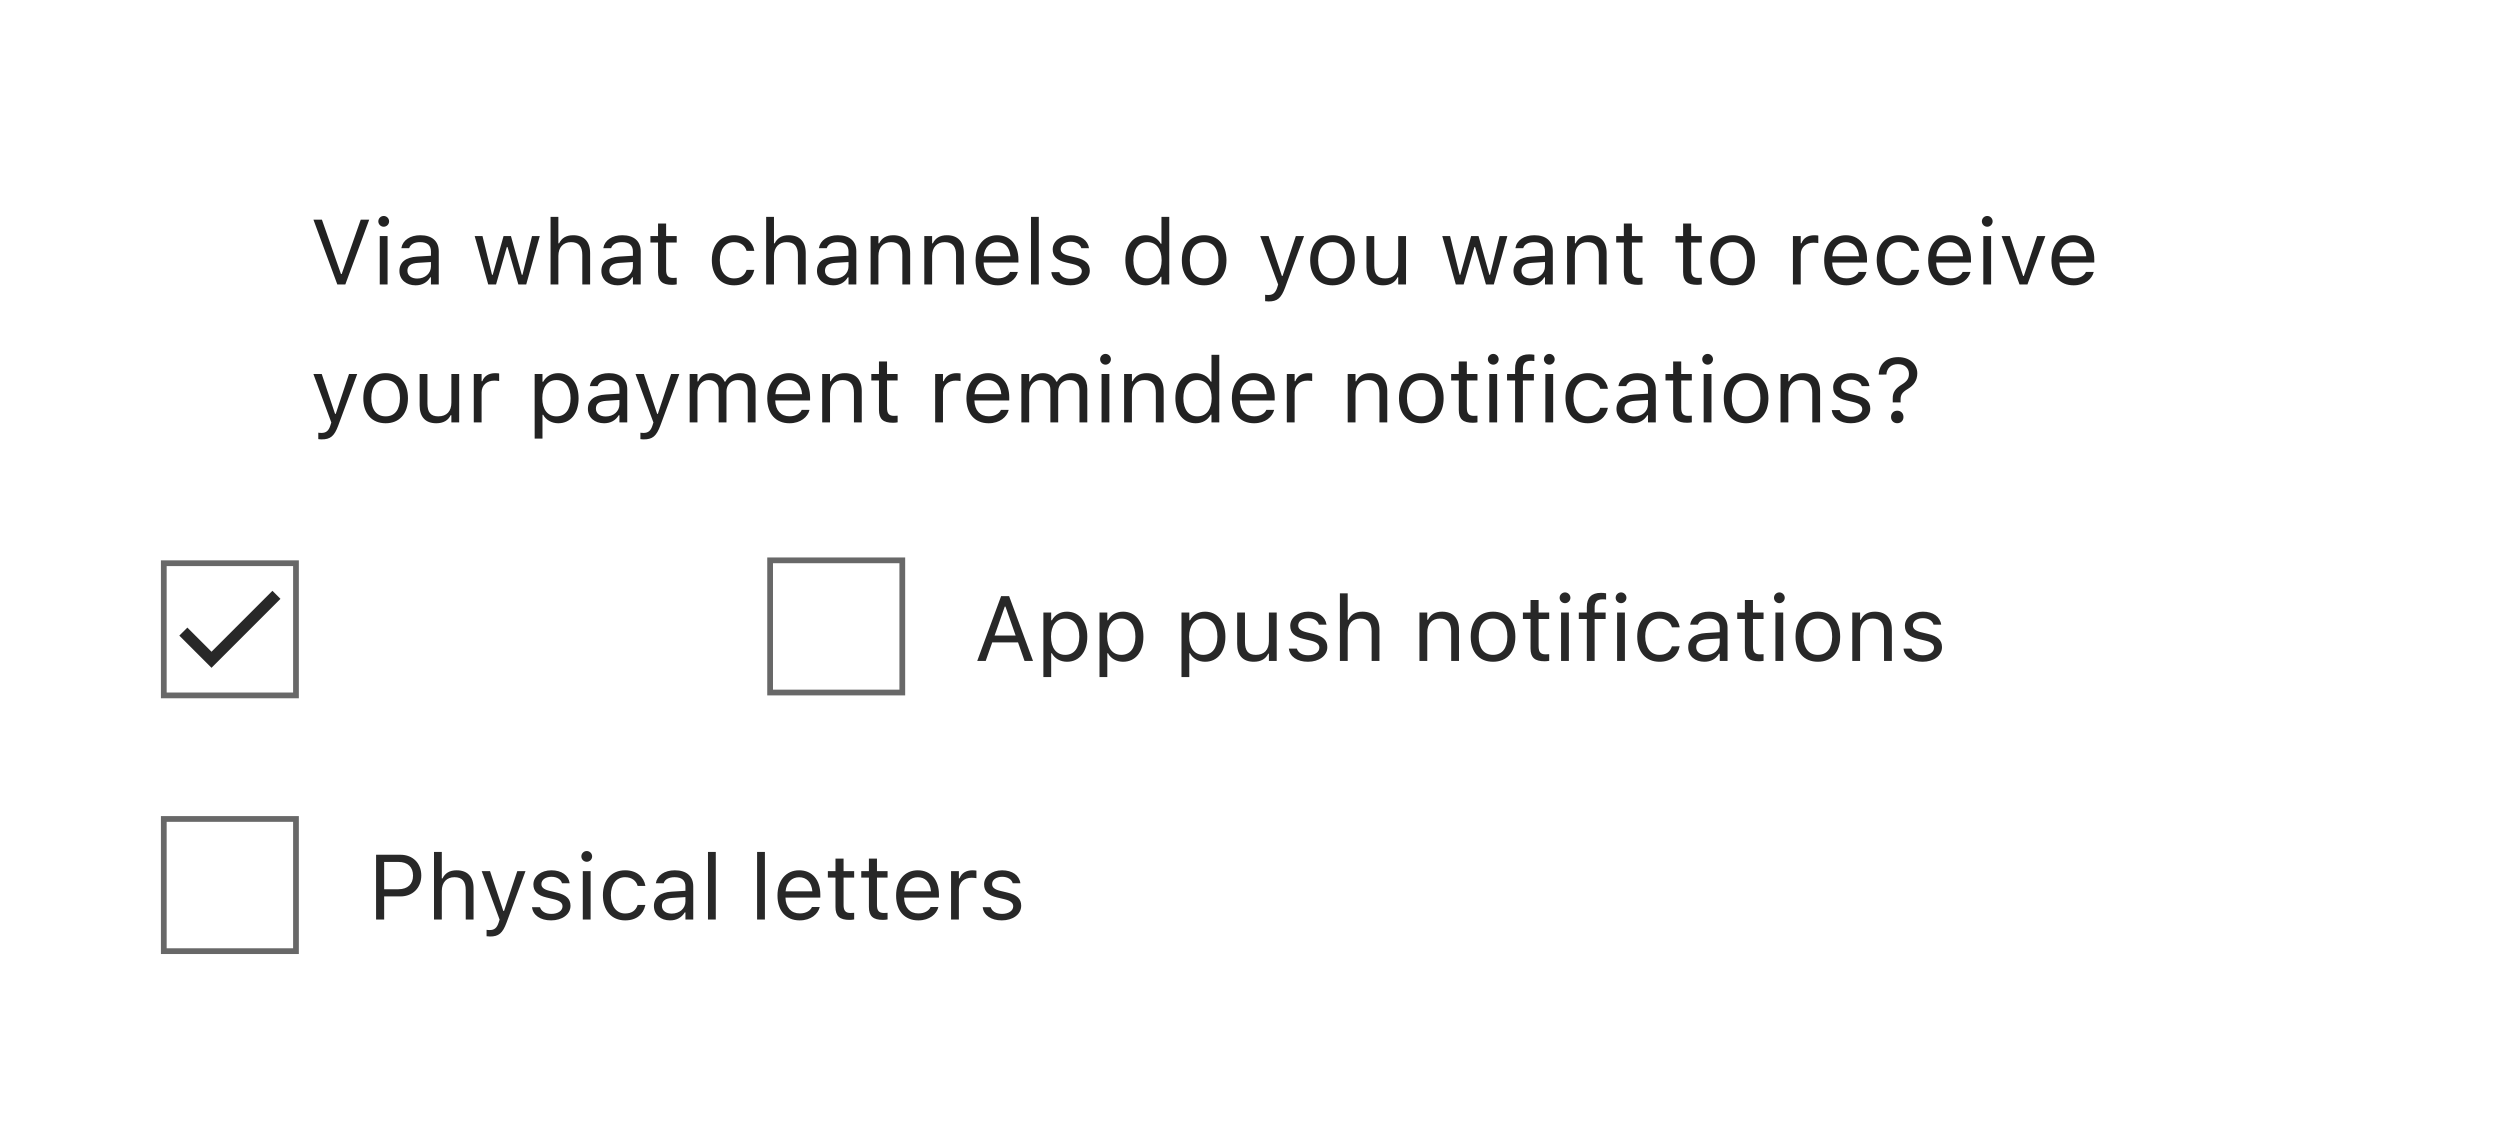 <svg width="435" height="195" viewBox="0 0 435 195" fill="none" xmlns="http://www.w3.org/2000/svg">
<mask id="path-1-inside-1_2811_2091" fill="white">
<path d="M0 0H435V195H0V0Z"/>
</mask>
<path d="M58.695 49.5L54.539 38.227H56.016L59.328 47.68H59.453L62.766 38.227H64.242L60.086 49.5H58.695ZM66.766 39.453C66.25 39.453 65.828 39.031 65.828 38.516C65.828 38 66.25 37.578 66.766 37.578C67.281 37.578 67.703 38 67.703 38.516C67.703 39.031 67.281 39.453 66.766 39.453ZM66.078 49.5V41.078H67.438V49.5H66.078ZM72.312 49.648C70.711 49.648 69.5 48.68 69.5 47.148V47.133C69.5 45.633 70.609 44.766 72.57 44.648L74.984 44.5V43.734C74.984 42.695 74.352 42.133 73.094 42.133C72.086 42.133 71.422 42.508 71.203 43.164L71.195 43.188H69.836L69.844 43.141C70.062 41.82 71.344 40.93 73.141 40.93C75.195 40.93 76.344 41.984 76.344 43.734V49.5H74.984V48.258H74.859C74.328 49.156 73.445 49.648 72.312 49.648ZM70.891 47.117C70.891 47.969 71.617 48.469 72.594 48.469C73.977 48.469 74.984 47.562 74.984 46.359V45.594L72.734 45.734C71.453 45.812 70.891 46.266 70.891 47.102V47.117ZM84.953 49.5L82.594 41.078H83.953L85.609 47.812H85.734L87.617 41.078H88.906L90.789 47.812H90.914L92.57 41.078H93.922L91.562 49.5H90.195L88.312 42.984H88.188L86.312 49.5H84.953ZM95.797 49.5V37.734H97.156V42.344H97.281C97.703 41.453 98.492 40.93 99.734 40.93C101.625 40.93 102.68 42.047 102.68 44.047V49.5H101.32V44.375C101.32 42.859 100.695 42.133 99.352 42.133C98.008 42.133 97.156 43.039 97.156 44.516V49.5H95.797ZM107.453 49.648C105.852 49.648 104.641 48.68 104.641 47.148V47.133C104.641 45.633 105.75 44.766 107.711 44.648L110.125 44.5V43.734C110.125 42.695 109.492 42.133 108.234 42.133C107.227 42.133 106.562 42.508 106.344 43.164L106.336 43.188H104.977L104.984 43.141C105.203 41.82 106.484 40.93 108.281 40.93C110.336 40.93 111.484 41.984 111.484 43.734V49.5H110.125V48.258H110C109.469 49.156 108.586 49.648 107.453 49.648ZM106.031 47.117C106.031 47.969 106.758 48.469 107.734 48.469C109.117 48.469 110.125 47.562 110.125 46.359V45.594L107.875 45.734C106.594 45.812 106.031 46.266 106.031 47.102V47.117ZM116.961 49.562C115.227 49.562 114.5 48.922 114.5 47.312V42.203H113.172V41.078H114.5V38.898H115.906V41.078H117.75V42.203H115.906V46.969C115.906 47.961 116.25 48.359 117.125 48.359C117.367 48.359 117.5 48.352 117.75 48.328V49.484C117.484 49.531 117.227 49.562 116.961 49.562ZM127.727 49.648C125.367 49.648 123.859 47.938 123.859 45.266V45.25C123.859 42.633 125.359 40.93 127.719 40.93C129.766 40.93 130.992 42.109 131.242 43.609L131.25 43.656H129.898L129.891 43.633C129.68 42.805 128.93 42.133 127.719 42.133C126.203 42.133 125.25 43.352 125.25 45.25V45.266C125.25 47.203 126.219 48.445 127.719 48.445C128.852 48.445 129.57 47.945 129.883 47.008L129.898 46.961L131.242 46.953L131.227 47.039C130.883 48.562 129.75 49.648 127.727 49.648ZM133.312 49.5V37.734H134.672V42.344H134.797C135.219 41.453 136.008 40.93 137.25 40.93C139.141 40.93 140.195 42.047 140.195 44.047V49.5H138.836V44.375C138.836 42.859 138.211 42.133 136.867 42.133C135.523 42.133 134.672 43.039 134.672 44.516V49.5H133.312ZM144.969 49.648C143.367 49.648 142.156 48.68 142.156 47.148V47.133C142.156 45.633 143.266 44.766 145.227 44.648L147.641 44.5V43.734C147.641 42.695 147.008 42.133 145.75 42.133C144.742 42.133 144.078 42.508 143.859 43.164L143.852 43.188H142.492L142.5 43.141C142.719 41.82 144 40.93 145.797 40.93C147.852 40.93 149 41.984 149 43.734V49.5H147.641V48.258H147.516C146.984 49.156 146.102 49.648 144.969 49.648ZM143.547 47.117C143.547 47.969 144.273 48.469 145.25 48.469C146.633 48.469 147.641 47.562 147.641 46.359V45.594L145.391 45.734C144.109 45.812 143.547 46.266 143.547 47.102V47.117ZM151.484 49.5V41.078H152.844V42.344H152.969C153.391 41.453 154.18 40.93 155.422 40.93C157.312 40.93 158.367 42.047 158.367 44.047V49.5H157.008V44.375C157.008 42.859 156.383 42.133 155.039 42.133C153.695 42.133 152.844 43.039 152.844 44.516V49.5H151.484ZM160.828 49.5V41.078H162.188V42.344H162.312C162.734 41.453 163.523 40.93 164.766 40.93C166.656 40.93 167.711 42.047 167.711 44.047V49.5H166.352V44.375C166.352 42.859 165.727 42.133 164.383 42.133C163.039 42.133 162.188 43.039 162.188 44.516V49.5H160.828ZM173.609 49.648C171.203 49.648 169.75 47.961 169.75 45.32V45.312C169.75 42.711 171.234 40.93 173.523 40.93C175.812 40.93 177.203 42.633 177.203 45.148V45.68H171.141C171.18 47.422 172.141 48.438 173.641 48.438C174.781 48.438 175.484 47.898 175.711 47.391L175.742 47.32H177.102L177.086 47.383C176.797 48.523 175.594 49.648 173.609 49.648ZM173.516 42.141C172.266 42.141 171.312 42.992 171.164 44.594H175.82C175.68 42.93 174.758 42.141 173.516 42.141ZM179.391 49.5V37.734H180.75V49.5H179.391ZM186.25 49.648C184.375 49.648 183.086 48.742 182.93 47.352H184.32C184.547 48.055 185.219 48.516 186.297 48.516C187.43 48.516 188.234 47.977 188.234 47.211V47.195C188.234 46.625 187.805 46.227 186.766 45.977L185.461 45.664C183.883 45.289 183.172 44.602 183.172 43.391V43.383C183.172 41.984 184.516 40.93 186.305 40.93C188.07 40.93 189.297 41.812 189.484 43.188H188.148C187.969 42.523 187.312 42.062 186.297 42.062C185.297 42.062 184.562 42.578 184.562 43.32V43.336C184.562 43.906 184.984 44.266 185.977 44.508L187.273 44.82C188.859 45.203 189.625 45.891 189.625 47.094V47.109C189.625 48.609 188.164 49.648 186.25 49.648ZM199.344 49.648C197.211 49.648 195.812 47.922 195.812 45.297V45.281C195.812 42.641 197.203 40.93 199.344 40.93C200.5 40.93 201.508 41.508 201.969 42.406H202.094V37.734H203.453V49.5H202.094V48.156H201.969C201.453 49.094 200.516 49.648 199.344 49.648ZM199.656 48.445C201.188 48.445 202.125 47.242 202.125 45.297V45.281C202.125 43.336 201.188 42.133 199.656 42.133C198.117 42.133 197.203 43.32 197.203 45.281V45.297C197.203 47.258 198.117 48.445 199.656 48.445ZM209.523 49.648C207.125 49.648 205.641 47.992 205.641 45.297V45.281C205.641 42.578 207.125 40.93 209.523 40.93C211.922 40.93 213.406 42.578 213.406 45.281V45.297C213.406 47.992 211.922 49.648 209.523 49.648ZM209.523 48.445C211.117 48.445 212.016 47.281 212.016 45.297V45.281C212.016 43.289 211.117 42.133 209.523 42.133C207.93 42.133 207.031 43.289 207.031 45.281V45.297C207.031 47.281 207.93 48.445 209.523 48.445ZM220.734 52.453C220.555 52.453 220.32 52.438 220.133 52.406V51.289C220.297 51.32 220.508 51.328 220.695 51.328C221.469 51.328 221.938 50.977 222.242 50.008L222.398 49.508L219.281 41.078H220.734L223.047 48.008H223.172L225.477 41.078H226.906L223.617 50.016C222.922 51.906 222.227 52.453 220.734 52.453ZM231.852 49.648C229.453 49.648 227.969 47.992 227.969 45.297V45.281C227.969 42.578 229.453 40.93 231.852 40.93C234.25 40.93 235.734 42.578 235.734 45.281V45.297C235.734 47.992 234.25 49.648 231.852 49.648ZM231.852 48.445C233.445 48.445 234.344 47.281 234.344 45.297V45.281C234.344 43.289 233.445 42.133 231.852 42.133C230.258 42.133 229.359 43.289 229.359 45.281V45.297C229.359 47.281 230.258 48.445 231.852 48.445ZM240.664 49.648C238.75 49.648 237.766 48.523 237.766 46.531V41.078H239.125V46.203C239.125 47.719 239.672 48.445 241.016 48.445C242.5 48.445 243.289 47.539 243.289 46.062V41.078H244.648V49.5H243.289V48.242H243.164C242.75 49.141 241.898 49.648 240.664 49.648ZM253.312 49.5L250.953 41.078H252.312L253.969 47.812H254.094L255.977 41.078H257.266L259.148 47.812H259.273L260.93 41.078H262.281L259.922 49.5H258.555L256.672 42.984H256.547L254.672 49.5H253.312ZM266.156 49.648C264.555 49.648 263.344 48.68 263.344 47.148V47.133C263.344 45.633 264.453 44.766 266.414 44.648L268.828 44.5V43.734C268.828 42.695 268.195 42.133 266.938 42.133C265.93 42.133 265.266 42.508 265.047 43.164L265.039 43.188H263.68L263.688 43.141C263.906 41.82 265.188 40.93 266.984 40.93C269.039 40.93 270.188 41.984 270.188 43.734V49.5H268.828V48.258H268.703C268.172 49.156 267.289 49.648 266.156 49.648ZM264.734 47.117C264.734 47.969 265.461 48.469 266.438 48.469C267.82 48.469 268.828 47.562 268.828 46.359V45.594L266.578 45.734C265.297 45.812 264.734 46.266 264.734 47.102V47.117ZM272.672 49.5V41.078H274.031V42.344H274.156C274.578 41.453 275.367 40.93 276.609 40.93C278.5 40.93 279.555 42.047 279.555 44.047V49.5H278.195V44.375C278.195 42.859 277.57 42.133 276.227 42.133C274.883 42.133 274.031 43.039 274.031 44.516V49.5H272.672ZM285.008 49.562C283.273 49.562 282.547 48.922 282.547 47.312V42.203H281.219V41.078H282.547V38.898H283.953V41.078H285.797V42.203H283.953V46.969C283.953 47.961 284.297 48.359 285.172 48.359C285.414 48.359 285.547 48.352 285.797 48.328V49.484C285.531 49.531 285.273 49.562 285.008 49.562ZM295.32 49.562C293.586 49.562 292.859 48.922 292.859 47.312V42.203H291.531V41.078H292.859V38.898H294.266V41.078H296.109V42.203H294.266V46.969C294.266 47.961 294.609 48.359 295.484 48.359C295.727 48.359 295.859 48.352 296.109 48.328V49.484C295.844 49.531 295.586 49.562 295.32 49.562ZM301.477 49.648C299.078 49.648 297.594 47.992 297.594 45.297V45.281C297.594 42.578 299.078 40.93 301.477 40.93C303.875 40.93 305.359 42.578 305.359 45.281V45.297C305.359 47.992 303.875 49.648 301.477 49.648ZM301.477 48.445C303.07 48.445 303.969 47.281 303.969 45.297V45.281C303.969 43.289 303.07 42.133 301.477 42.133C299.883 42.133 298.984 43.289 298.984 45.281V45.297C298.984 47.281 299.883 48.445 301.477 48.445ZM311.969 49.5V41.078H313.328V42.328H313.453C313.773 41.445 314.562 40.93 315.703 40.93C315.961 40.93 316.25 40.961 316.383 40.984V42.305C316.102 42.258 315.844 42.227 315.547 42.227C314.25 42.227 313.328 43.047 313.328 44.281V49.5H311.969ZM321.266 49.648C318.859 49.648 317.406 47.961 317.406 45.32V45.312C317.406 42.711 318.891 40.93 321.18 40.93C323.469 40.93 324.859 42.633 324.859 45.148V45.68H318.797C318.836 47.422 319.797 48.438 321.297 48.438C322.438 48.438 323.141 47.898 323.367 47.391L323.398 47.32H324.758L324.742 47.383C324.453 48.523 323.25 49.648 321.266 49.648ZM321.172 42.141C319.922 42.141 318.969 42.992 318.82 44.594H323.477C323.336 42.93 322.414 42.141 321.172 42.141ZM330.414 49.648C328.055 49.648 326.547 47.938 326.547 45.266V45.25C326.547 42.633 328.047 40.93 330.406 40.93C332.453 40.93 333.68 42.109 333.93 43.609L333.938 43.656H332.586L332.578 43.633C332.367 42.805 331.617 42.133 330.406 42.133C328.891 42.133 327.938 43.352 327.938 45.25V45.266C327.938 47.203 328.906 48.445 330.406 48.445C331.539 48.445 332.258 47.945 332.57 47.008L332.586 46.961L333.93 46.953L333.914 47.039C333.57 48.562 332.438 49.648 330.414 49.648ZM339.359 49.648C336.953 49.648 335.5 47.961 335.5 45.32V45.312C335.5 42.711 336.984 40.93 339.273 40.93C341.562 40.93 342.953 42.633 342.953 45.148V45.68H336.891C336.93 47.422 337.891 48.438 339.391 48.438C340.531 48.438 341.234 47.898 341.461 47.391L341.492 47.32H342.852L342.836 47.383C342.547 48.523 341.344 49.648 339.359 49.648ZM339.266 42.141C338.016 42.141 337.062 42.992 336.914 44.594H341.57C341.43 42.93 340.508 42.141 339.266 42.141ZM345.781 39.453C345.266 39.453 344.844 39.031 344.844 38.516C344.844 38 345.266 37.578 345.781 37.578C346.297 37.578 346.719 38 346.719 38.516C346.719 39.031 346.297 39.453 345.781 39.453ZM345.094 49.5V41.078H346.453V49.5H345.094ZM351.398 49.5L348.281 41.078H349.719L352.023 48.016H352.148L354.453 41.078H355.891L352.773 49.5H351.398ZM360.812 49.648C358.406 49.648 356.953 47.961 356.953 45.32V45.312C356.953 42.711 358.438 40.93 360.727 40.93C363.016 40.93 364.406 42.633 364.406 45.148V45.68H358.344C358.383 47.422 359.344 48.438 360.844 48.438C361.984 48.438 362.688 47.898 362.914 47.391L362.945 47.32H364.305L364.289 47.383C364 48.523 362.797 49.648 360.812 49.648ZM360.719 42.141C359.469 42.141 358.516 42.992 358.367 44.594H363.023C362.883 42.93 361.961 42.141 360.719 42.141ZM55.984 76.453C55.805 76.453 55.57 76.438 55.383 76.406V75.289C55.547 75.32 55.758 75.328 55.945 75.328C56.719 75.328 57.188 74.977 57.492 74.008L57.648 73.508L54.531 65.078H55.984L58.297 72.008H58.422L60.727 65.078H62.156L58.867 74.016C58.172 75.906 57.477 76.453 55.984 76.453ZM67.102 73.648C64.703 73.648 63.219 71.992 63.219 69.297V69.281C63.219 66.578 64.703 64.93 67.102 64.93C69.5 64.93 70.984 66.578 70.984 69.281V69.297C70.984 71.992 69.5 73.648 67.102 73.648ZM67.102 72.445C68.695 72.445 69.594 71.281 69.594 69.297V69.281C69.594 67.289 68.695 66.133 67.102 66.133C65.508 66.133 64.609 67.289 64.609 69.281V69.297C64.609 71.281 65.508 72.445 67.102 72.445ZM75.914 73.648C74 73.648 73.016 72.523 73.016 70.531V65.078H74.375V70.203C74.375 71.719 74.922 72.445 76.266 72.445C77.75 72.445 78.539 71.539 78.539 70.062V65.078H79.898V73.5H78.539V72.242H78.414C78 73.141 77.148 73.648 75.914 73.648ZM82.438 73.5V65.078H83.797V66.328H83.922C84.242 65.445 85.031 64.93 86.172 64.93C86.43 64.93 86.719 64.961 86.852 64.984V66.305C86.57 66.258 86.312 66.227 86.016 66.227C84.719 66.227 83.797 67.047 83.797 68.281V73.5H82.438ZM93.031 76.312V65.078H94.391V66.422H94.516C95.031 65.484 95.969 64.93 97.141 64.93C99.273 64.93 100.672 66.656 100.672 69.281V69.297C100.672 71.938 99.281 73.648 97.141 73.648C95.984 73.648 94.977 73.07 94.516 72.172H94.391V76.312H93.031ZM96.828 72.445C98.367 72.445 99.281 71.258 99.281 69.297V69.281C99.281 67.32 98.367 66.133 96.828 66.133C95.297 66.133 94.359 67.336 94.359 69.281V69.297C94.359 71.242 95.297 72.445 96.828 72.445ZM105.109 73.648C103.508 73.648 102.297 72.68 102.297 71.148V71.133C102.297 69.633 103.406 68.766 105.367 68.648L107.781 68.5V67.734C107.781 66.695 107.148 66.133 105.891 66.133C104.883 66.133 104.219 66.508 104 67.164L103.992 67.188H102.633L102.641 67.141C102.859 65.82 104.141 64.93 105.938 64.93C107.992 64.93 109.141 65.984 109.141 67.734V73.5H107.781V72.258H107.656C107.125 73.156 106.242 73.648 105.109 73.648ZM103.688 71.117C103.688 71.969 104.414 72.469 105.391 72.469C106.773 72.469 107.781 71.562 107.781 70.359V69.594L105.531 69.734C104.25 69.812 103.688 70.266 103.688 71.102V71.117ZM112.031 76.453C111.852 76.453 111.617 76.438 111.43 76.406V75.289C111.594 75.32 111.805 75.328 111.992 75.328C112.766 75.328 113.234 74.977 113.539 74.008L113.695 73.508L110.578 65.078H112.031L114.344 72.008H114.469L116.773 65.078H118.203L114.914 74.016C114.219 75.906 113.523 76.453 112.031 76.453ZM120 73.5V65.078H121.359V66.359H121.484C121.859 65.453 122.656 64.93 123.758 64.93C124.898 64.93 125.695 65.531 126.086 66.406H126.211C126.664 65.516 127.625 64.93 128.789 64.93C130.508 64.93 131.469 65.914 131.469 67.68V73.5H130.109V67.992C130.109 66.75 129.539 66.133 128.352 66.133C127.18 66.133 126.406 67.016 126.406 68.086V73.5H125.047V67.781C125.047 66.781 124.359 66.133 123.297 66.133C122.195 66.133 121.359 67.094 121.359 68.281V73.5H120ZM137.359 73.648C134.953 73.648 133.5 71.961 133.5 69.32V69.312C133.5 66.711 134.984 64.93 137.273 64.93C139.562 64.93 140.953 66.633 140.953 69.148V69.68H134.891C134.93 71.422 135.891 72.438 137.391 72.438C138.531 72.438 139.234 71.898 139.461 71.391L139.492 71.32H140.852L140.836 71.383C140.547 72.523 139.344 73.648 137.359 73.648ZM137.266 66.141C136.016 66.141 135.062 66.992 134.914 68.594H139.57C139.43 66.93 138.508 66.141 137.266 66.141ZM143.062 73.5V65.078H144.422V66.344H144.547C144.969 65.453 145.758 64.93 147 64.93C148.891 64.93 149.945 66.047 149.945 68.047V73.5H148.586V68.375C148.586 66.859 147.961 66.133 146.617 66.133C145.273 66.133 144.422 67.039 144.422 68.516V73.5H143.062ZM155.398 73.562C153.664 73.562 152.938 72.922 152.938 71.312V66.203H151.609V65.078H152.938V62.898H154.344V65.078H156.188V66.203H154.344V70.969C154.344 71.961 154.688 72.359 155.562 72.359C155.805 72.359 155.938 72.352 156.188 72.328V73.484C155.922 73.531 155.664 73.562 155.398 73.562ZM162.719 73.5V65.078H164.078V66.328H164.203C164.523 65.445 165.312 64.93 166.453 64.93C166.711 64.93 167 64.961 167.133 64.984V66.305C166.852 66.258 166.594 66.227 166.297 66.227C165 66.227 164.078 67.047 164.078 68.281V73.5H162.719ZM172.016 73.648C169.609 73.648 168.156 71.961 168.156 69.32V69.312C168.156 66.711 169.641 64.93 171.93 64.93C174.219 64.93 175.609 66.633 175.609 69.148V69.68H169.547C169.586 71.422 170.547 72.438 172.047 72.438C173.188 72.438 173.891 71.898 174.117 71.391L174.148 71.32H175.508L175.492 71.383C175.203 72.523 174 73.648 172.016 73.648ZM171.922 66.141C170.672 66.141 169.719 66.992 169.57 68.594H174.227C174.086 66.93 173.164 66.141 171.922 66.141ZM177.719 73.5V65.078H179.078V66.359H179.203C179.578 65.453 180.375 64.93 181.477 64.93C182.617 64.93 183.414 65.531 183.805 66.406H183.93C184.383 65.516 185.344 64.93 186.508 64.93C188.227 64.93 189.188 65.914 189.188 67.68V73.5H187.828V67.992C187.828 66.75 187.258 66.133 186.07 66.133C184.898 66.133 184.125 67.016 184.125 68.086V73.5H182.766V67.781C182.766 66.781 182.078 66.133 181.016 66.133C179.914 66.133 179.078 67.094 179.078 68.281V73.5H177.719ZM192.359 63.453C191.844 63.453 191.422 63.031 191.422 62.516C191.422 62 191.844 61.578 192.359 61.578C192.875 61.578 193.297 62 193.297 62.516C193.297 63.031 192.875 63.453 192.359 63.453ZM191.672 73.5V65.078H193.031V73.5H191.672ZM195.594 73.5V65.078H196.953V66.344H197.078C197.5 65.453 198.289 64.93 199.531 64.93C201.422 64.93 202.477 66.047 202.477 68.047V73.5H201.117V68.375C201.117 66.859 200.492 66.133 199.148 66.133C197.805 66.133 196.953 67.039 196.953 68.516V73.5H195.594ZM208.047 73.648C205.914 73.648 204.516 71.922 204.516 69.297V69.281C204.516 66.641 205.906 64.93 208.047 64.93C209.203 64.93 210.211 65.508 210.672 66.406H210.797V61.734H212.156V73.5H210.797V72.156H210.672C210.156 73.094 209.219 73.648 208.047 73.648ZM208.359 72.445C209.891 72.445 210.828 71.242 210.828 69.297V69.281C210.828 67.336 209.891 66.133 208.359 66.133C206.82 66.133 205.906 67.32 205.906 69.281V69.297C205.906 71.258 206.82 72.445 208.359 72.445ZM218.203 73.648C215.797 73.648 214.344 71.961 214.344 69.32V69.312C214.344 66.711 215.828 64.93 218.117 64.93C220.406 64.93 221.797 66.633 221.797 69.148V69.68H215.734C215.773 71.422 216.734 72.438 218.234 72.438C219.375 72.438 220.078 71.898 220.305 71.391L220.336 71.32H221.695L221.68 71.383C221.391 72.523 220.188 73.648 218.203 73.648ZM218.109 66.141C216.859 66.141 215.906 66.992 215.758 68.594H220.414C220.273 66.93 219.352 66.141 218.109 66.141ZM223.906 73.5V65.078H225.266V66.328H225.391C225.711 65.445 226.5 64.93 227.641 64.93C227.898 64.93 228.188 64.961 228.32 64.984V66.305C228.039 66.258 227.781 66.227 227.484 66.227C226.188 66.227 225.266 67.047 225.266 68.281V73.5H223.906ZM234.5 73.5V65.078H235.859V66.344H235.984C236.406 65.453 237.195 64.93 238.438 64.93C240.328 64.93 241.383 66.047 241.383 68.047V73.5H240.023V68.375C240.023 66.859 239.398 66.133 238.055 66.133C236.711 66.133 235.859 67.039 235.859 68.516V73.5H234.5ZM247.305 73.648C244.906 73.648 243.422 71.992 243.422 69.297V69.281C243.422 66.578 244.906 64.93 247.305 64.93C249.703 64.93 251.188 66.578 251.188 69.281V69.297C251.188 71.992 249.703 73.648 247.305 73.648ZM247.305 72.445C248.898 72.445 249.797 71.281 249.797 69.297V69.281C249.797 67.289 248.898 66.133 247.305 66.133C245.711 66.133 244.812 67.289 244.812 69.281V69.297C244.812 71.281 245.711 72.445 247.305 72.445ZM256.289 73.562C254.555 73.562 253.828 72.922 253.828 71.312V66.203H252.5V65.078H253.828V62.898H255.234V65.078H257.078V66.203H255.234V70.969C255.234 71.961 255.578 72.359 256.453 72.359C256.695 72.359 256.828 72.352 257.078 72.328V73.484C256.812 73.531 256.555 73.562 256.289 73.562ZM259.828 63.453C259.312 63.453 258.891 63.031 258.891 62.516C258.891 62 259.312 61.578 259.828 61.578C260.344 61.578 260.766 62 260.766 62.516C260.766 63.031 260.344 63.453 259.828 63.453ZM259.141 73.5V65.078H260.5V73.5H259.141ZM263.625 73.5V66.203H262.227V65.078H263.625V64.141C263.625 62.461 264.469 61.656 266.07 61.656C266.398 61.656 266.695 61.68 266.977 61.734V62.82C266.812 62.789 266.586 62.781 266.344 62.781C265.375 62.781 264.984 63.258 264.984 64.18V65.078H266.898V66.203H264.984V73.5H263.625ZM269.578 63.453C269.062 63.453 268.641 63.031 268.641 62.516C268.641 62 269.062 61.578 269.578 61.578C270.094 61.578 270.516 62 270.516 62.516C270.516 63.031 270.094 63.453 269.578 63.453ZM268.891 73.5V65.078H270.25V73.5H268.891ZM276.258 73.648C273.898 73.648 272.391 71.938 272.391 69.266V69.25C272.391 66.633 273.891 64.93 276.25 64.93C278.297 64.93 279.523 66.109 279.773 67.609L279.781 67.656H278.43L278.422 67.633C278.211 66.805 277.461 66.133 276.25 66.133C274.734 66.133 273.781 67.352 273.781 69.25V69.266C273.781 71.203 274.75 72.445 276.25 72.445C277.383 72.445 278.102 71.945 278.414 71.008L278.43 70.961L279.773 70.953L279.758 71.039C279.414 72.562 278.281 73.648 276.258 73.648ZM284.078 73.648C282.477 73.648 281.266 72.68 281.266 71.148V71.133C281.266 69.633 282.375 68.766 284.336 68.648L286.75 68.5V67.734C286.75 66.695 286.117 66.133 284.859 66.133C283.852 66.133 283.188 66.508 282.969 67.164L282.961 67.188H281.602L281.609 67.141C281.828 65.82 283.109 64.93 284.906 64.93C286.961 64.93 288.109 65.984 288.109 67.734V73.5H286.75V72.258H286.625C286.094 73.156 285.211 73.648 284.078 73.648ZM282.656 71.117C282.656 71.969 283.383 72.469 284.359 72.469C285.742 72.469 286.75 71.562 286.75 70.359V69.594L284.5 69.734C283.219 69.812 282.656 70.266 282.656 71.102V71.117ZM293.586 73.562C291.852 73.562 291.125 72.922 291.125 71.312V66.203H289.797V65.078H291.125V62.898H292.531V65.078H294.375V66.203H292.531V70.969C292.531 71.961 292.875 72.359 293.75 72.359C293.992 72.359 294.125 72.352 294.375 72.328V73.484C294.109 73.531 293.852 73.562 293.586 73.562ZM297.125 63.453C296.609 63.453 296.188 63.031 296.188 62.516C296.188 62 296.609 61.578 297.125 61.578C297.641 61.578 298.062 62 298.062 62.516C298.062 63.031 297.641 63.453 297.125 63.453ZM296.438 73.5V65.078H297.797V73.5H296.438ZM303.82 73.648C301.422 73.648 299.938 71.992 299.938 69.297V69.281C299.938 66.578 301.422 64.93 303.82 64.93C306.219 64.93 307.703 66.578 307.703 69.281V69.297C307.703 71.992 306.219 73.648 303.82 73.648ZM303.82 72.445C305.414 72.445 306.312 71.281 306.312 69.297V69.281C306.312 67.289 305.414 66.133 303.82 66.133C302.227 66.133 301.328 67.289 301.328 69.281V69.297C301.328 71.281 302.227 72.445 303.82 72.445ZM309.812 73.5V65.078H311.172V66.344H311.297C311.719 65.453 312.508 64.93 313.75 64.93C315.641 64.93 316.695 66.047 316.695 68.047V73.5H315.336V68.375C315.336 66.859 314.711 66.133 313.367 66.133C312.023 66.133 311.172 67.039 311.172 68.516V73.5H309.812ZM322.047 73.648C320.172 73.648 318.883 72.742 318.727 71.352H320.117C320.344 72.055 321.016 72.516 322.094 72.516C323.227 72.516 324.031 71.977 324.031 71.211V71.195C324.031 70.625 323.602 70.227 322.562 69.977L321.258 69.664C319.68 69.289 318.969 68.602 318.969 67.391V67.383C318.969 65.984 320.312 64.93 322.102 64.93C323.867 64.93 325.094 65.812 325.281 67.188H323.945C323.766 66.523 323.109 66.062 322.094 66.062C321.094 66.062 320.359 66.578 320.359 67.32V67.336C320.359 67.906 320.781 68.266 321.773 68.508L323.07 68.82C324.656 69.203 325.422 69.891 325.422 71.094V71.109C325.422 72.609 323.961 73.648 322.047 73.648ZM329.336 70.016V69.297C329.328 68.266 329.828 67.562 330.898 66.922C331.805 66.367 332.156 65.875 332.156 65.047V65.031C332.156 64.07 331.406 63.359 330.242 63.359C329.062 63.359 328.312 64.055 328.234 65.164L328.219 65.172L326.891 65.18V65.164C326.977 63.484 328.102 62.141 330.297 62.141C332.266 62.141 333.609 63.359 333.609 64.961V64.977C333.609 66.195 332.977 67.062 331.977 67.664C330.984 68.25 330.703 68.688 330.703 69.508V70.016H329.336ZM330.125 73.641C329.492 73.641 329.039 73.188 329.039 72.555C329.039 71.914 329.492 71.461 330.125 71.461C330.758 71.461 331.203 71.914 331.203 72.555C331.203 73.188 330.758 73.641 330.125 73.641Z" fill="#222222"/>
<rect x="28.5" y="98" width="23" height="23" stroke="#686868"/>
<path d="M36.8 113.399L32.6 109.199L31.2 110.599L36.8 116.199L48.8 104.199L47.4 102.799L36.8 113.399Z" fill="#282828"/>
<rect x="134" y="97.5" width="23" height="23" stroke="#686868"/>
<path d="M170.039 115L174.195 103.727H175.586L179.742 115H178.266L177.133 111.773H172.648L171.516 115H170.039ZM174.828 105.547L173.062 110.578H176.719L174.953 105.547H174.828ZM181.547 117.812V106.578H182.906V107.922H183.031C183.547 106.984 184.484 106.43 185.656 106.43C187.789 106.43 189.188 108.156 189.188 110.781V110.797C189.188 113.438 187.797 115.148 185.656 115.148C184.5 115.148 183.492 114.57 183.031 113.672H182.906V117.812H181.547ZM185.344 113.945C186.883 113.945 187.797 112.758 187.797 110.797V110.781C187.797 108.82 186.883 107.633 185.344 107.633C183.812 107.633 182.875 108.836 182.875 110.781V110.797C182.875 112.742 183.812 113.945 185.344 113.945ZM191.312 117.812V106.578H192.672V107.922H192.797C193.312 106.984 194.25 106.43 195.422 106.43C197.555 106.43 198.953 108.156 198.953 110.781V110.797C198.953 113.438 197.562 115.148 195.422 115.148C194.266 115.148 193.258 114.57 192.797 113.672H192.672V117.812H191.312ZM195.109 113.945C196.648 113.945 197.562 112.758 197.562 110.797V110.781C197.562 108.82 196.648 107.633 195.109 107.633C193.578 107.633 192.641 108.836 192.641 110.781V110.797C192.641 112.742 193.578 113.945 195.109 113.945ZM205.578 117.812V106.578H206.938V107.922H207.062C207.578 106.984 208.516 106.43 209.688 106.43C211.82 106.43 213.219 108.156 213.219 110.781V110.797C213.219 113.438 211.828 115.148 209.688 115.148C208.531 115.148 207.523 114.57 207.062 113.672H206.938V117.812H205.578ZM209.375 113.945C210.914 113.945 211.828 112.758 211.828 110.797V110.781C211.828 108.82 210.914 107.633 209.375 107.633C207.844 107.633 206.906 108.836 206.906 110.781V110.797C206.906 112.742 207.844 113.945 209.375 113.945ZM218.164 115.148C216.25 115.148 215.266 114.023 215.266 112.031V106.578H216.625V111.703C216.625 113.219 217.172 113.945 218.516 113.945C220 113.945 220.789 113.039 220.789 111.562V106.578H222.148V115H220.789V113.742H220.664C220.25 114.641 219.398 115.148 218.164 115.148ZM227.578 115.148C225.703 115.148 224.414 114.242 224.258 112.852H225.648C225.875 113.555 226.547 114.016 227.625 114.016C228.758 114.016 229.562 113.477 229.562 112.711V112.695C229.562 112.125 229.133 111.727 228.094 111.477L226.789 111.164C225.211 110.789 224.5 110.102 224.5 108.891V108.883C224.5 107.484 225.844 106.43 227.633 106.43C229.398 106.43 230.625 107.312 230.812 108.688H229.477C229.297 108.023 228.641 107.562 227.625 107.562C226.625 107.562 225.891 108.078 225.891 108.82V108.836C225.891 109.406 226.312 109.766 227.305 110.008L228.602 110.32C230.188 110.703 230.953 111.391 230.953 112.594V112.609C230.953 114.109 229.492 115.148 227.578 115.148ZM233.141 115V103.234H234.5V107.844H234.625C235.047 106.953 235.836 106.43 237.078 106.43C238.969 106.43 240.023 107.547 240.023 109.547V115H238.664V109.875C238.664 108.359 238.039 107.633 236.695 107.633C235.352 107.633 234.5 108.539 234.5 110.016V115H233.141ZM246.984 115V106.578H248.344V107.844H248.469C248.891 106.953 249.68 106.43 250.922 106.43C252.812 106.43 253.867 107.547 253.867 109.547V115H252.508V109.875C252.508 108.359 251.883 107.633 250.539 107.633C249.195 107.633 248.344 108.539 248.344 110.016V115H246.984ZM259.789 115.148C257.391 115.148 255.906 113.492 255.906 110.797V110.781C255.906 108.078 257.391 106.43 259.789 106.43C262.188 106.43 263.672 108.078 263.672 110.781V110.797C263.672 113.492 262.188 115.148 259.789 115.148ZM259.789 113.945C261.383 113.945 262.281 112.781 262.281 110.797V110.781C262.281 108.789 261.383 107.633 259.789 107.633C258.195 107.633 257.297 108.789 257.297 110.781V110.797C257.297 112.781 258.195 113.945 259.789 113.945ZM268.773 115.062C267.039 115.062 266.312 114.422 266.312 112.812V107.703H264.984V106.578H266.312V104.398H267.719V106.578H269.562V107.703H267.719V112.469C267.719 113.461 268.062 113.859 268.938 113.859C269.18 113.859 269.312 113.852 269.562 113.828V114.984C269.297 115.031 269.039 115.062 268.773 115.062ZM272.312 104.953C271.797 104.953 271.375 104.531 271.375 104.016C271.375 103.5 271.797 103.078 272.312 103.078C272.828 103.078 273.25 103.5 273.25 104.016C273.25 104.531 272.828 104.953 272.312 104.953ZM271.625 115V106.578H272.984V115H271.625ZM276.109 115V107.703H274.711V106.578H276.109V105.641C276.109 103.961 276.953 103.156 278.555 103.156C278.883 103.156 279.18 103.18 279.461 103.234V104.32C279.297 104.289 279.07 104.281 278.828 104.281C277.859 104.281 277.469 104.758 277.469 105.68V106.578H279.383V107.703H277.469V115H276.109ZM282.062 104.953C281.547 104.953 281.125 104.531 281.125 104.016C281.125 103.5 281.547 103.078 282.062 103.078C282.578 103.078 283 103.5 283 104.016C283 104.531 282.578 104.953 282.062 104.953ZM281.375 115V106.578H282.734V115H281.375ZM288.742 115.148C286.383 115.148 284.875 113.438 284.875 110.766V110.75C284.875 108.133 286.375 106.43 288.734 106.43C290.781 106.43 292.008 107.609 292.258 109.109L292.266 109.156H290.914L290.906 109.133C290.695 108.305 289.945 107.633 288.734 107.633C287.219 107.633 286.266 108.852 286.266 110.75V110.766C286.266 112.703 287.234 113.945 288.734 113.945C289.867 113.945 290.586 113.445 290.898 112.508L290.914 112.461L292.258 112.453L292.242 112.539C291.898 114.062 290.766 115.148 288.742 115.148ZM296.562 115.148C294.961 115.148 293.75 114.18 293.75 112.648V112.633C293.75 111.133 294.859 110.266 296.82 110.148L299.234 110V109.234C299.234 108.195 298.602 107.633 297.344 107.633C296.336 107.633 295.672 108.008 295.453 108.664L295.445 108.688H294.086L294.094 108.641C294.312 107.32 295.594 106.43 297.391 106.43C299.445 106.43 300.594 107.484 300.594 109.234V115H299.234V113.758H299.109C298.578 114.656 297.695 115.148 296.562 115.148ZM295.141 112.617C295.141 113.469 295.867 113.969 296.844 113.969C298.227 113.969 299.234 113.062 299.234 111.859V111.094L296.984 111.234C295.703 111.312 295.141 111.766 295.141 112.602V112.617ZM306.07 115.062C304.336 115.062 303.609 114.422 303.609 112.812V107.703H302.281V106.578H303.609V104.398H305.016V106.578H306.859V107.703H305.016V112.469C305.016 113.461 305.359 113.859 306.234 113.859C306.477 113.859 306.609 113.852 306.859 113.828V114.984C306.594 115.031 306.336 115.062 306.07 115.062ZM309.609 104.953C309.094 104.953 308.672 104.531 308.672 104.016C308.672 103.5 309.094 103.078 309.609 103.078C310.125 103.078 310.547 103.5 310.547 104.016C310.547 104.531 310.125 104.953 309.609 104.953ZM308.922 115V106.578H310.281V115H308.922ZM316.305 115.148C313.906 115.148 312.422 113.492 312.422 110.797V110.781C312.422 108.078 313.906 106.43 316.305 106.43C318.703 106.43 320.188 108.078 320.188 110.781V110.797C320.188 113.492 318.703 115.148 316.305 115.148ZM316.305 113.945C317.898 113.945 318.797 112.781 318.797 110.797V110.781C318.797 108.789 317.898 107.633 316.305 107.633C314.711 107.633 313.812 108.789 313.812 110.781V110.797C313.812 112.781 314.711 113.945 316.305 113.945ZM322.297 115V106.578H323.656V107.844H323.781C324.203 106.953 324.992 106.43 326.234 106.43C328.125 106.43 329.18 107.547 329.18 109.547V115H327.82V109.875C327.82 108.359 327.195 107.633 325.852 107.633C324.508 107.633 323.656 108.539 323.656 110.016V115H322.297ZM334.531 115.148C332.656 115.148 331.367 114.242 331.211 112.852H332.602C332.828 113.555 333.5 114.016 334.578 114.016C335.711 114.016 336.516 113.477 336.516 112.711V112.695C336.516 112.125 336.086 111.727 335.047 111.477L333.742 111.164C332.164 110.789 331.453 110.102 331.453 108.891V108.883C331.453 107.484 332.797 106.43 334.586 106.43C336.352 106.43 337.578 107.312 337.766 108.688H336.43C336.25 108.023 335.594 107.562 334.578 107.562C333.578 107.562 332.844 108.078 332.844 108.82V108.836C332.844 109.406 333.266 109.766 334.258 110.008L335.555 110.32C337.141 110.703 337.906 111.391 337.906 112.594V112.609C337.906 114.109 336.445 115.148 334.531 115.148Z" fill="#282828"/>
<rect x="28.5" y="142.5" width="23" height="23" stroke="#686868"/>
<path d="M65.438 160V148.727H69.688C71.805 148.727 73.305 150.188 73.305 152.328V152.344C73.305 154.484 71.805 155.977 69.688 155.977H66.844V160H65.438ZM69.328 149.977H66.844V154.727H69.328C70.938 154.727 71.867 153.844 71.867 152.359V152.344C71.867 150.859 70.938 149.977 69.328 149.977ZM75.516 160V148.234H76.875V152.844H77C77.422 151.953 78.211 151.43 79.453 151.43C81.344 151.43 82.398 152.547 82.398 154.547V160H81.039V154.875C81.039 153.359 80.414 152.633 79.07 152.633C77.727 152.633 76.875 153.539 76.875 155.016V160H75.516ZM85.266 162.953C85.086 162.953 84.852 162.938 84.664 162.906V161.789C84.828 161.82 85.039 161.828 85.227 161.828C86 161.828 86.469 161.477 86.773 160.508L86.93 160.008L83.812 151.578H85.266L87.578 158.508H87.703L90.008 151.578H91.438L88.148 160.516C87.453 162.406 86.758 162.953 85.266 162.953ZM95.891 160.148C94.016 160.148 92.727 159.242 92.57 157.852H93.961C94.188 158.555 94.859 159.016 95.938 159.016C97.07 159.016 97.875 158.477 97.875 157.711V157.695C97.875 157.125 97.445 156.727 96.406 156.477L95.102 156.164C93.523 155.789 92.812 155.102 92.812 153.891V153.883C92.812 152.484 94.156 151.43 95.945 151.43C97.711 151.43 98.938 152.312 99.125 153.688H97.789C97.609 153.023 96.953 152.562 95.938 152.562C94.938 152.562 94.203 153.078 94.203 153.82V153.836C94.203 154.406 94.625 154.766 95.617 155.008L96.914 155.32C98.5 155.703 99.266 156.391 99.266 157.594V157.609C99.266 159.109 97.805 160.148 95.891 160.148ZM102.094 149.953C101.578 149.953 101.156 149.531 101.156 149.016C101.156 148.5 101.578 148.078 102.094 148.078C102.609 148.078 103.031 148.5 103.031 149.016C103.031 149.531 102.609 149.953 102.094 149.953ZM101.406 160V151.578H102.766V160H101.406ZM108.773 160.148C106.414 160.148 104.906 158.438 104.906 155.766V155.75C104.906 153.133 106.406 151.43 108.766 151.43C110.812 151.43 112.039 152.609 112.289 154.109L112.297 154.156H110.945L110.938 154.133C110.727 153.305 109.977 152.633 108.766 152.633C107.25 152.633 106.297 153.852 106.297 155.75V155.766C106.297 157.703 107.266 158.945 108.766 158.945C109.898 158.945 110.617 158.445 110.93 157.508L110.945 157.461L112.289 157.453L112.273 157.539C111.93 159.062 110.797 160.148 108.773 160.148ZM116.594 160.148C114.992 160.148 113.781 159.18 113.781 157.648V157.633C113.781 156.133 114.891 155.266 116.852 155.148L119.266 155V154.234C119.266 153.195 118.633 152.633 117.375 152.633C116.367 152.633 115.703 153.008 115.484 153.664L115.477 153.688H114.117L114.125 153.641C114.344 152.32 115.625 151.43 117.422 151.43C119.477 151.43 120.625 152.484 120.625 154.234V160H119.266V158.758H119.141C118.609 159.656 117.727 160.148 116.594 160.148ZM115.172 157.617C115.172 158.469 115.898 158.969 116.875 158.969C118.258 158.969 119.266 158.062 119.266 156.859V156.094L117.016 156.234C115.734 156.312 115.172 156.766 115.172 157.602V157.617ZM123.188 160V148.234H124.547V160H123.188ZM131.734 160V148.234H133.094V160H131.734ZM139.141 160.148C136.734 160.148 135.281 158.461 135.281 155.82V155.812C135.281 153.211 136.766 151.43 139.055 151.43C141.344 151.43 142.734 153.133 142.734 155.648V156.18H136.672C136.711 157.922 137.672 158.938 139.172 158.938C140.312 158.938 141.016 158.398 141.242 157.891L141.273 157.82H142.633L142.617 157.883C142.328 159.023 141.125 160.148 139.141 160.148ZM139.047 152.641C137.797 152.641 136.844 153.492 136.695 155.094H141.352C141.211 153.43 140.289 152.641 139.047 152.641ZM147.836 160.062C146.102 160.062 145.375 159.422 145.375 157.812V152.703H144.047V151.578H145.375V149.398H146.781V151.578H148.625V152.703H146.781V157.469C146.781 158.461 147.125 158.859 148 158.859C148.242 158.859 148.375 158.852 148.625 158.828V159.984C148.359 160.031 148.102 160.062 147.836 160.062ZM153.648 160.062C151.914 160.062 151.188 159.422 151.188 157.812V152.703H149.859V151.578H151.188V149.398H152.594V151.578H154.438V152.703H152.594V157.469C152.594 158.461 152.938 158.859 153.812 158.859C154.055 158.859 154.188 158.852 154.438 158.828V159.984C154.172 160.031 153.914 160.062 153.648 160.062ZM159.781 160.148C157.375 160.148 155.922 158.461 155.922 155.82V155.812C155.922 153.211 157.406 151.43 159.695 151.43C161.984 151.43 163.375 153.133 163.375 155.648V156.18H157.312C157.352 157.922 158.312 158.938 159.812 158.938C160.953 158.938 161.656 158.398 161.883 157.891L161.914 157.82H163.273L163.258 157.883C162.969 159.023 161.766 160.148 159.781 160.148ZM159.688 152.641C158.438 152.641 157.484 153.492 157.336 155.094H161.992C161.852 153.43 160.93 152.641 159.688 152.641ZM165.484 160V151.578H166.844V152.828H166.969C167.289 151.945 168.078 151.43 169.219 151.43C169.477 151.43 169.766 151.461 169.898 151.484V152.805C169.617 152.758 169.359 152.727 169.062 152.727C167.766 152.727 166.844 153.547 166.844 154.781V160H165.484ZM174.312 160.148C172.438 160.148 171.148 159.242 170.992 157.852H172.383C172.609 158.555 173.281 159.016 174.359 159.016C175.492 159.016 176.297 158.477 176.297 157.711V157.695C176.297 157.125 175.867 156.727 174.828 156.477L173.523 156.164C171.945 155.789 171.234 155.102 171.234 153.891V153.883C171.234 152.484 172.578 151.43 174.367 151.43C176.133 151.43 177.359 152.312 177.547 153.688H176.211C176.031 153.023 175.375 152.562 174.359 152.562C173.359 152.562 172.625 153.078 172.625 153.82V153.836C172.625 154.406 173.047 154.766 174.039 155.008L175.336 155.32C176.922 155.703 177.688 156.391 177.688 157.594V157.609C177.688 159.109 176.227 160.148 174.312 160.148Z" fill="#282828"/>
</svg>
